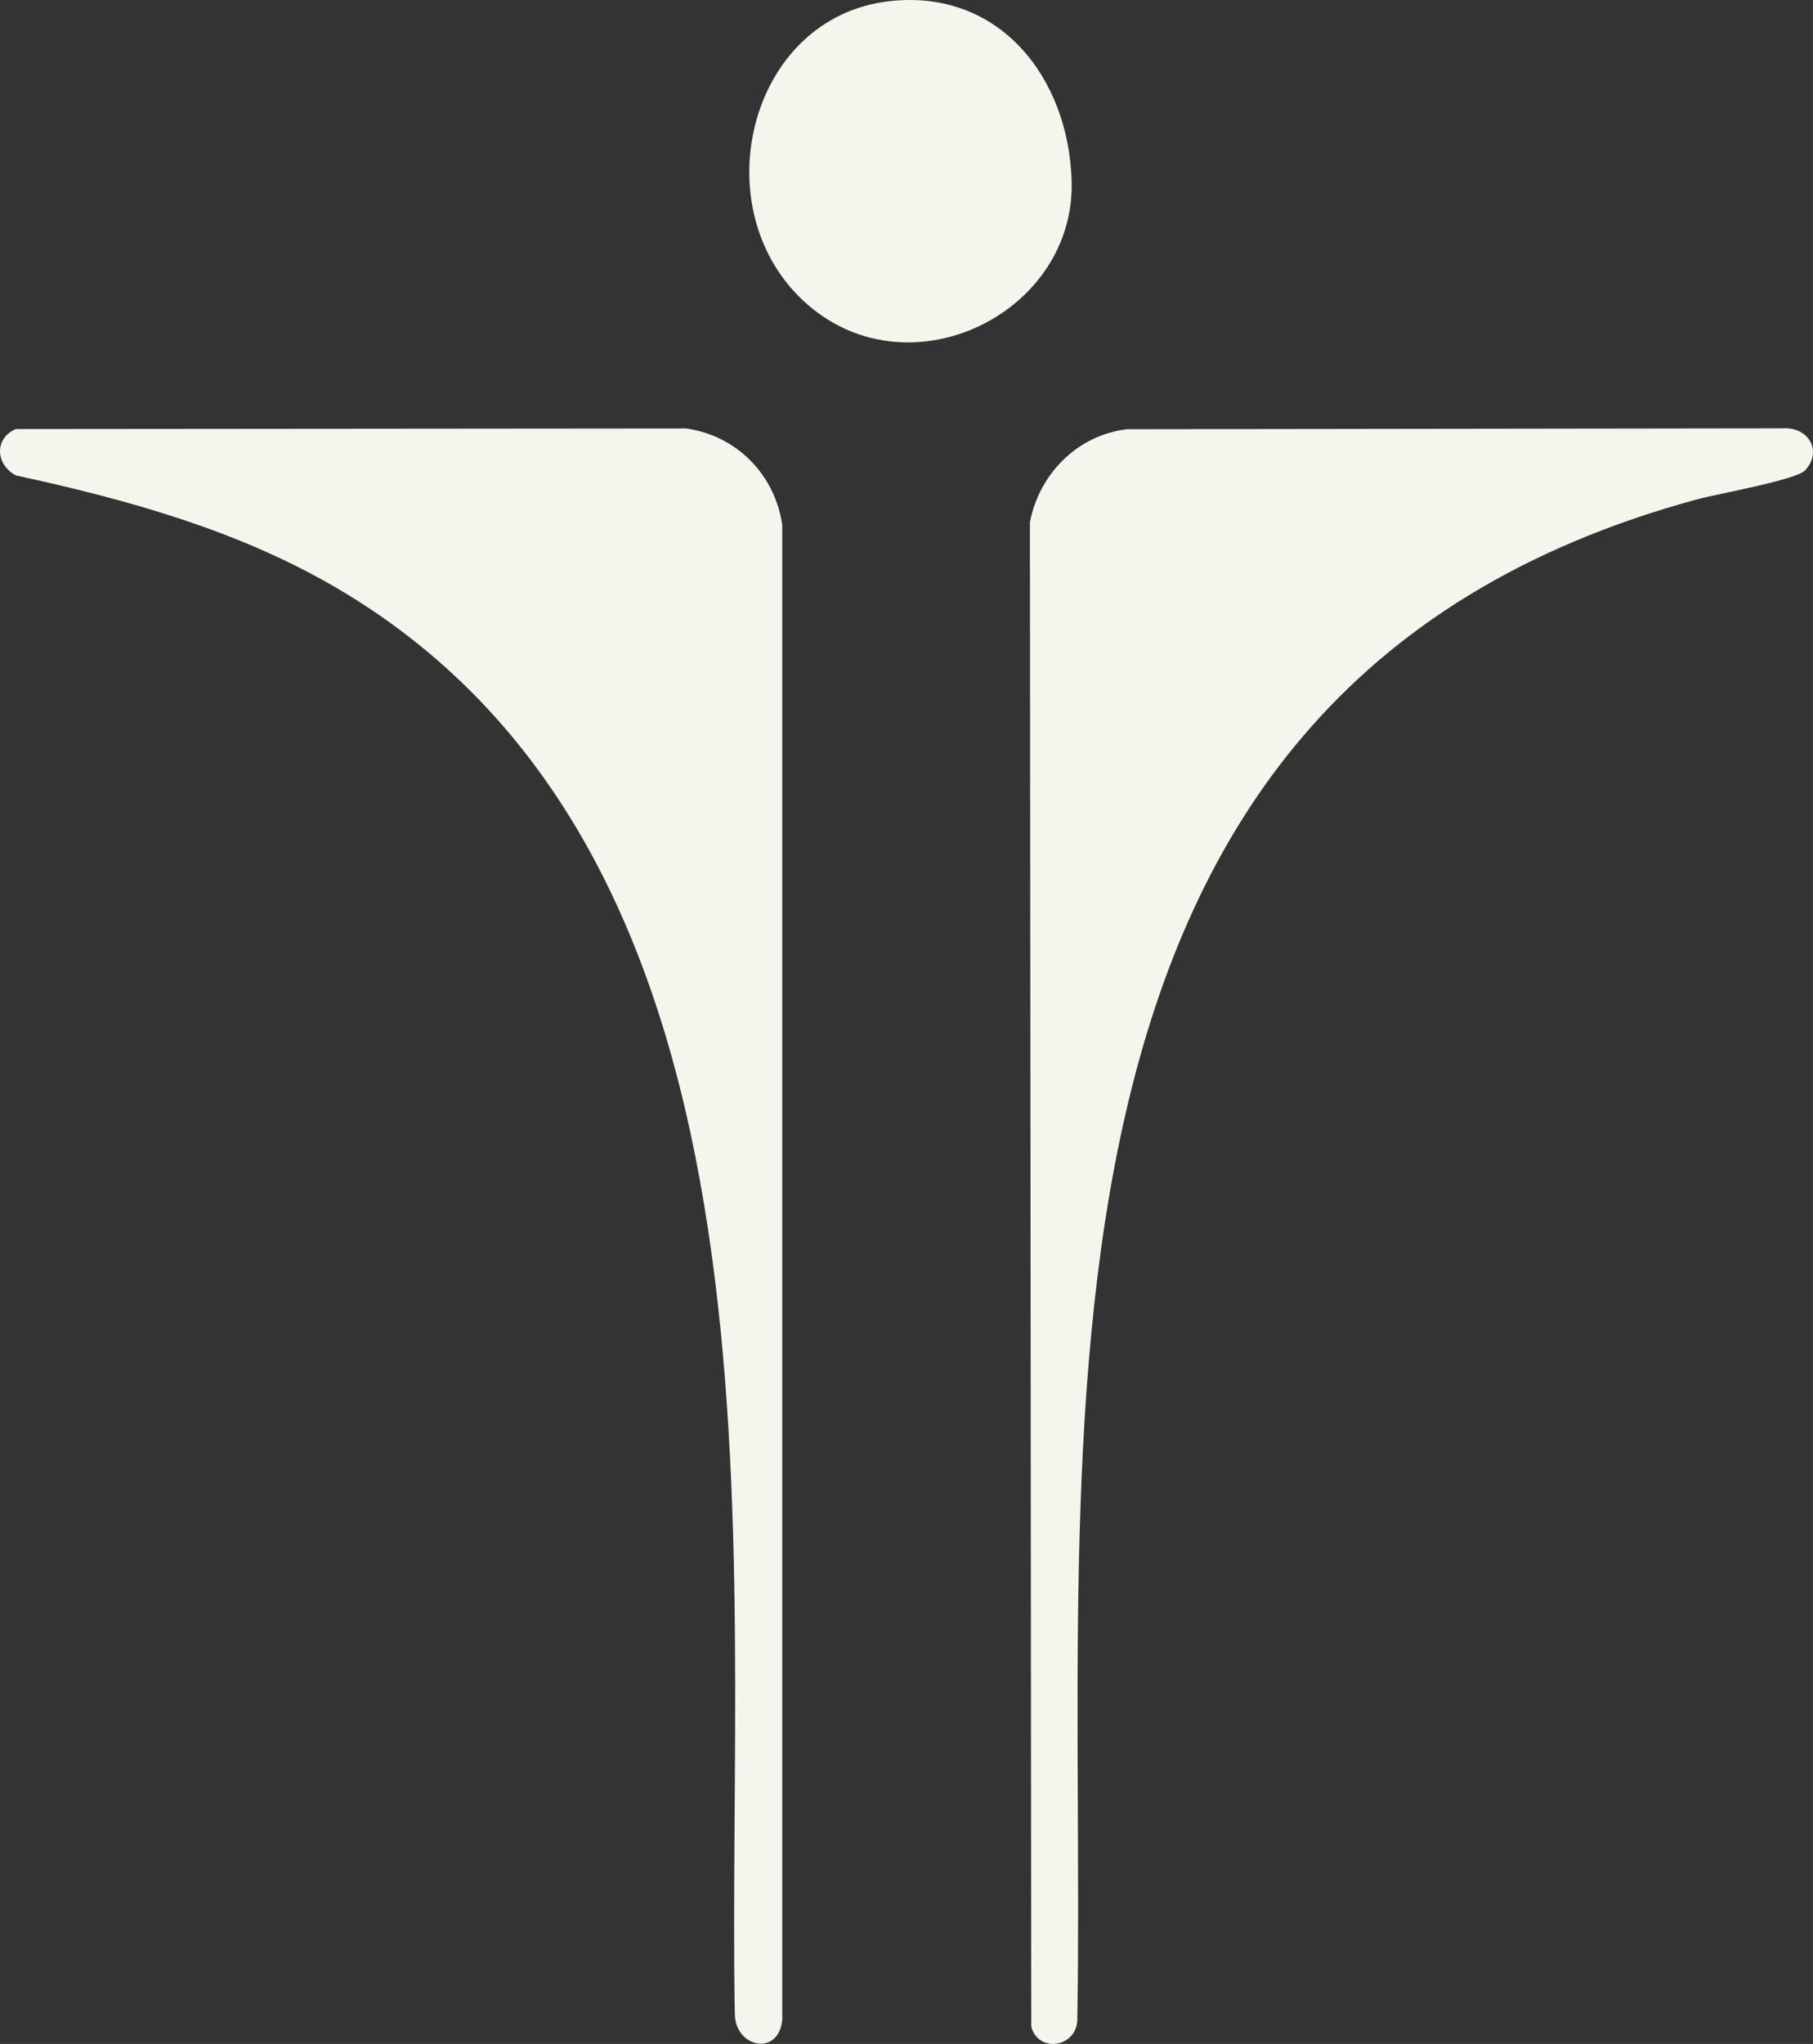 <svg width="71" height="80" viewBox="0 0 71 80" fill="none" xmlns="http://www.w3.org/2000/svg">
<rect x="0" y="0" width="71" height="80" fill="#333333" stroke="none"/>
<path d="M44.126 16.8L69.832 16.765C70.817 16.707 71.388 17.65 70.693 18.407C70.346 18.785 67.244 19.332 66.478 19.54C38.799 27.041 42.57 56.127 42.19 79.046C42.163 80.147 40.655 80.369 40.385 79.32L40.333 20.439C40.698 18.543 42.2 17.032 44.125 16.801L44.126 16.8Z" fill="#F2F6ED"/>
<path d="M0.615 16.793L26.867 16.77C28.845 17.047 30.343 18.568 30.634 20.544V79.047C30.503 80.499 28.793 80.159 28.776 78.823C28.456 60.623 31.505 33.705 13.149 22.994C9.281 20.737 4.966 19.552 0.616 18.606C-0.175 18.175 -0.234 17.167 0.615 16.792V16.793Z" fill="#F2F6ED"/>
<path d="M34.859 0.043C39.153 -0.426 41.847 3.048 41.967 7.076C42.12 12.223 35.706 15.417 31.663 11.953C27.452 8.345 29.244 0.655 34.859 0.043Z" fill="#F2F6ED"/>
</svg>
